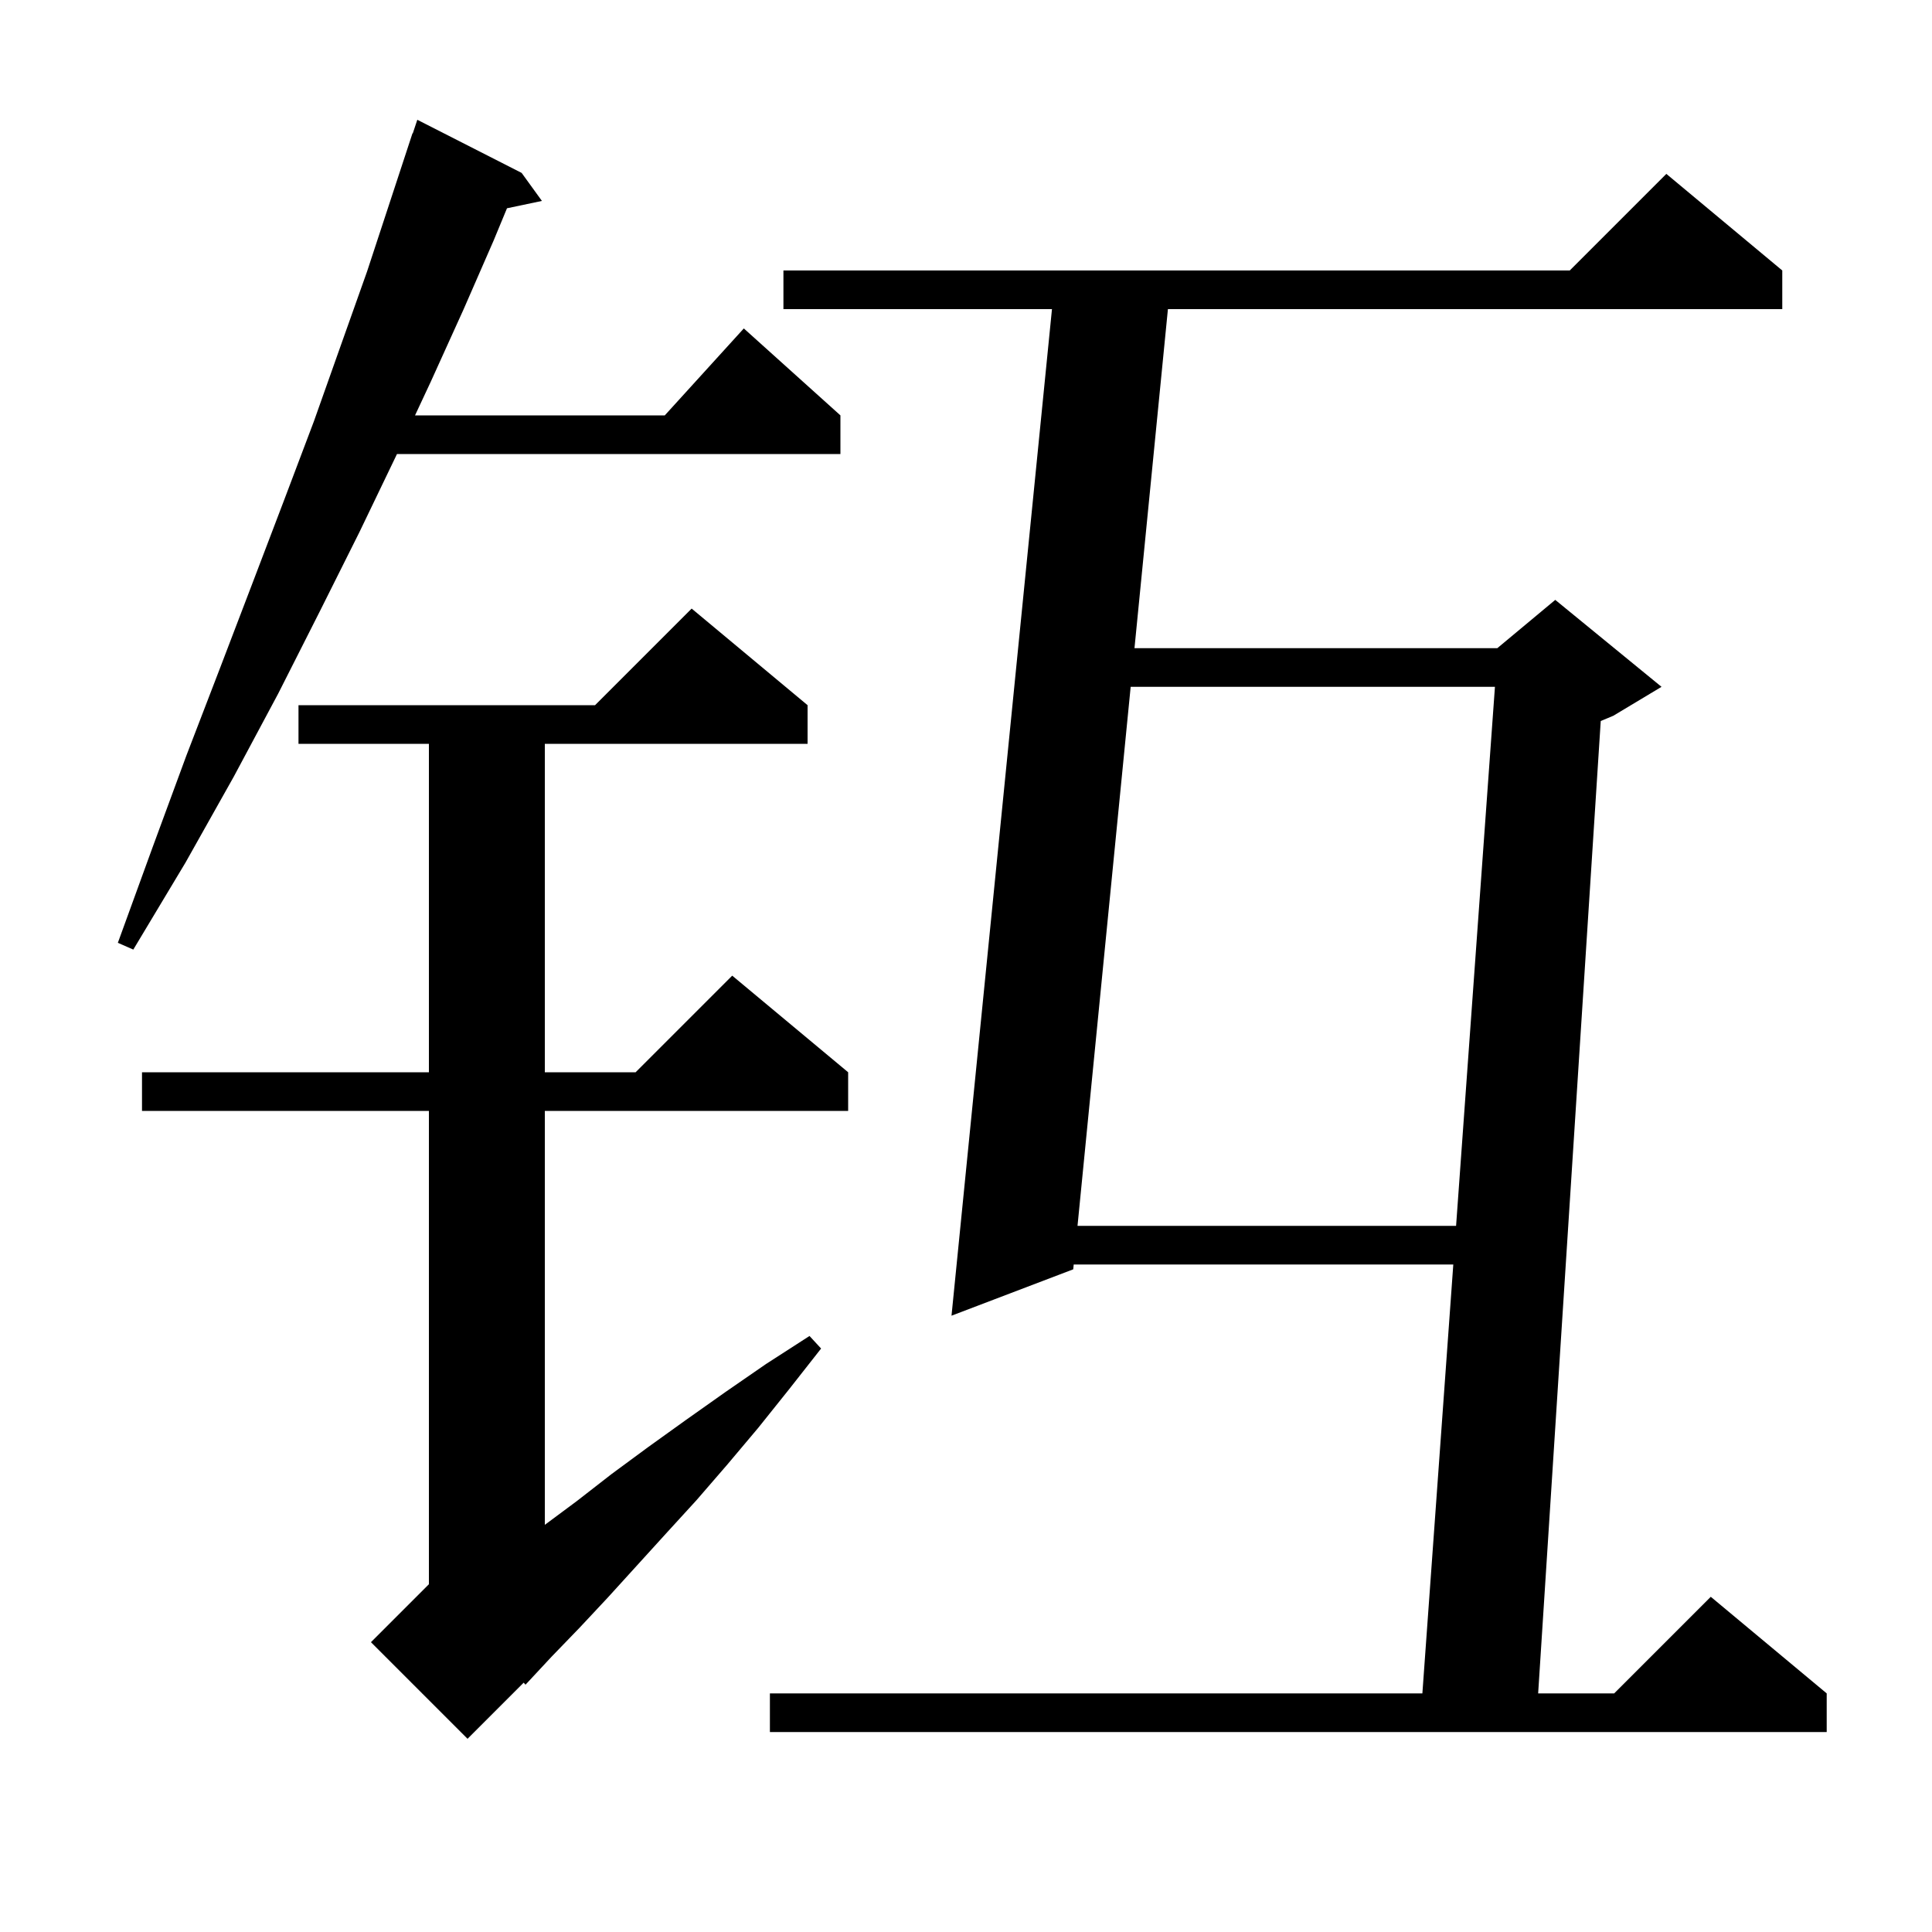 <svg xmlns="http://www.w3.org/2000/svg" xmlns:xlink="http://www.w3.org/1999/xlink" version="1.1" baseProfile="full" viewBox="0 0 200 200" width="200" height="200"><g fill="currentColor"><path d="M 83.6 73.0 L 83.6 77.0 L 56.4 77.0 L 56.4 111.0 L 65.8 111.0 L 75.8 101.0 L 87.8 111.0 L 87.8 115.0 L 56.4 115.0 L 56.4 157.851 L 59.7 155.4 L 63.3 152.6 L 67.1 149.8 L 71.0 147.0 L 75.1 144.1 L 79.3 141.2 L 83.8 138.3 L 85.0 139.6 L 81.7 143.8 L 78.5 147.8 L 75.3 151.6 L 72.1 155.3 L 68.9 158.8 L 62.9 165.4 L 60.0 168.5 L 57.1 171.5 L 54.4 174.4 L 54.211 174.189 L 48.4 180.0 L 38.4 170.0 L 44.4 164.0 L 44.4 115.0 L 14.7 115.0 L 14.7 111.0 L 44.4 111.0 L 44.4 77.0 L 30.9 77.0 L 30.9 73.0 L 61.6 73.0 L 71.6 63.0 Z M 184.5 28.0 L 184.5 32.0 L 120.903 32.0 L 117.441 67.1 L 155.0 67.1 L 161.0 62.1 L 172.0 71.1 L 167.0 74.1 L 165.708 74.638 L 159.229 175.3 L 167.1 175.3 L 177.1 165.3 L 189.1 175.3 L 189.1 179.3 L 79.7 179.3 L 79.7 175.3 L 147.244 175.3 L 150.445 130.9 L 111.149 130.9 L 111.1 131.4 L 98.5 136.2 L 108.9 32.0 L 81.1 32.0 L 81.1 28.0 L 162.5 28.0 L 172.5 18.0 Z M 117.047 71.1 L 111.544 126.9 L 150.733 126.9 L 154.756 71.1 Z M 54.0 17.9 L 56.1 20.8 L 52.483 21.561 L 51.1 24.9 L 48.0 32.0 L 44.6 39.5 L 42.964 43.0 L 68.818 43.0 L 77.0 34.0 L 87.0 43.0 L 87.0 47.0 L 41.094 47.0 L 41.0 47.2 L 37.2 55.1 L 33.1 63.3 L 28.8 71.8 L 24.2 80.4 L 19.2 89.3 L 13.8 98.3 L 12.2 97.6 L 15.8 87.7 L 19.3 78.2 L 22.8 69.1 L 26.2 60.2 L 29.4 51.8 L 32.5 43.6 L 35.3 35.7 L 38.0 28.1 L 40.4 20.8 L 42.7 13.8 L 42.73 13.811 L 43.2 12.4 Z "/></g></svg>